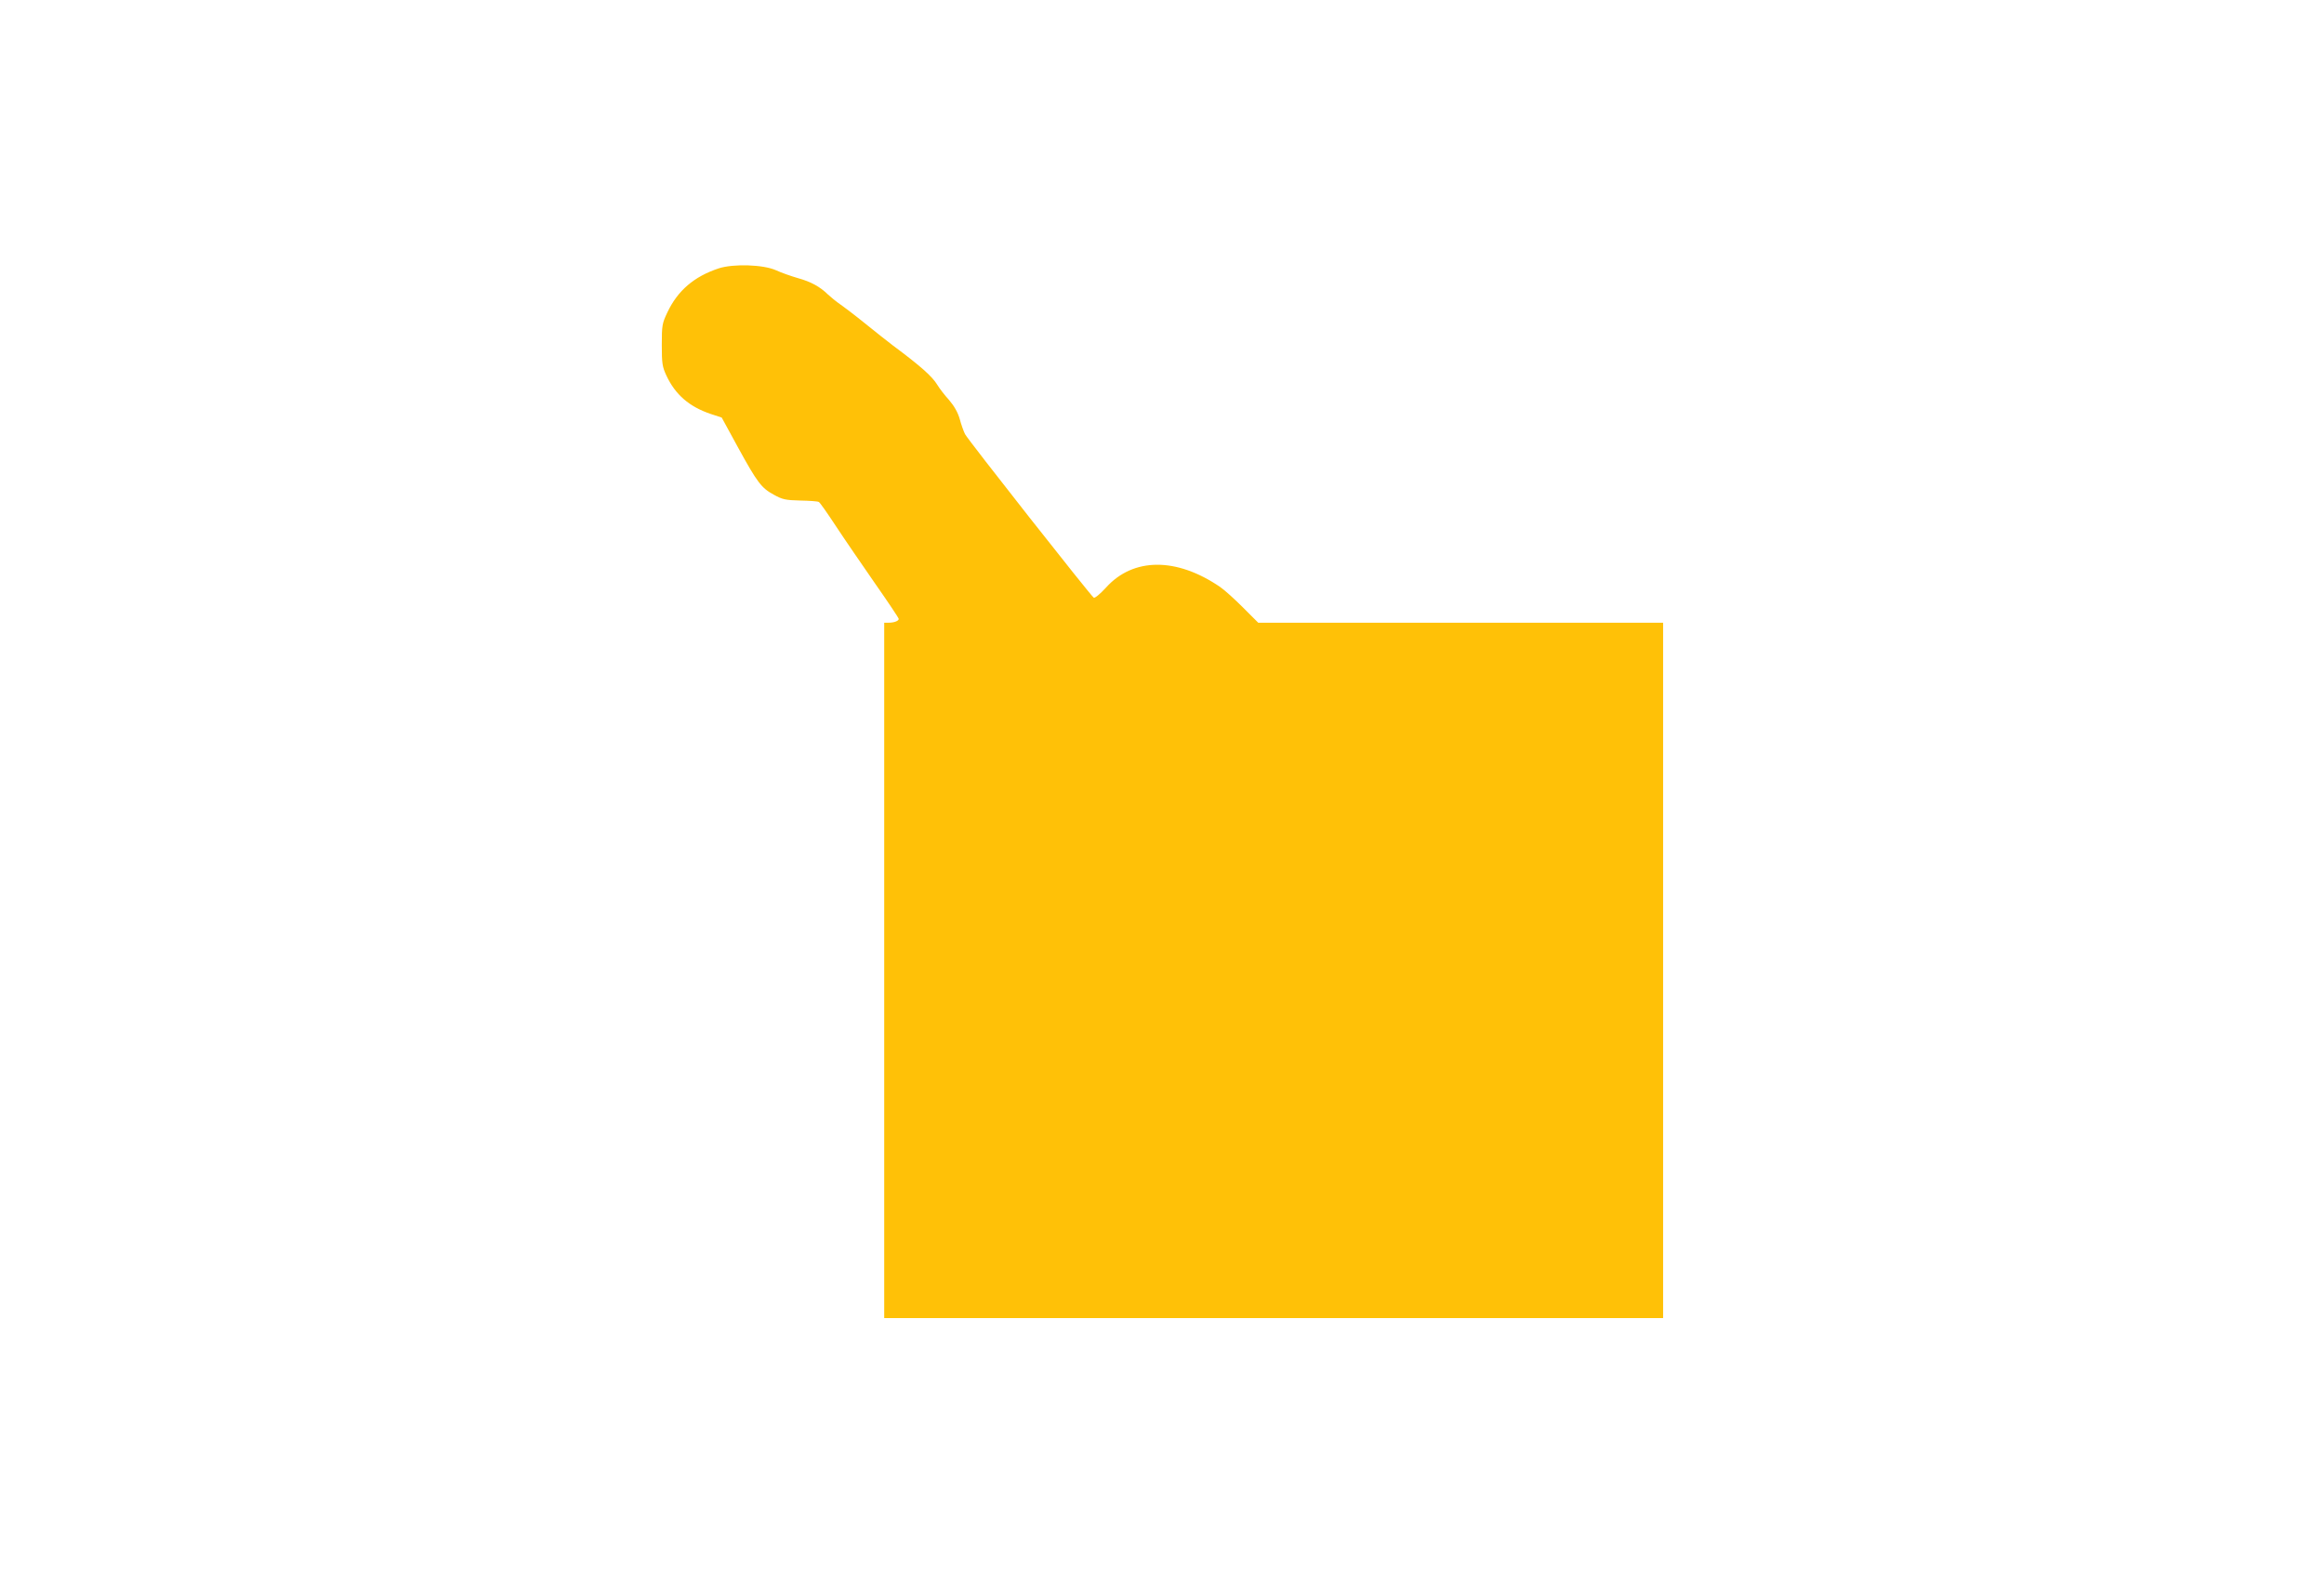 <?xml version="1.0" standalone="no"?>
<!DOCTYPE svg PUBLIC "-//W3C//DTD SVG 20010904//EN"
 "http://www.w3.org/TR/2001/REC-SVG-20010904/DTD/svg10.dtd">
<svg version="1.0" xmlns="http://www.w3.org/2000/svg"
 width="1280pt" height="872pt" viewBox="0 0 1280 872"
 preserveAspectRatio="xMidYMid meet">
<g transform="translate(0,872) scale(0.1,-0.1)"
fill="#ffc107" stroke="none">
<path d="M3959 7242 c-136 -45 -226 -122 -283 -242 -29 -61 -31 -72 -31 -180
0 -103 3 -121 26 -170 49 -104 125 -170 243 -210 l61 -20 89 -163 c108 -197
130 -225 198 -262 47 -26 64 -30 145 -32 51 -1 97 -4 103 -8 6 -3 48 -63 94
-133 46 -70 143 -211 215 -315 72 -103 131 -191 131 -196 0 -11 -25 -21 -56
-21 l-24 0 0 -1915 0 -1915 2145 0 2145 0 0 1915 0 1915 -1115 0 -1115 0 -83
83 c-45 45 -102 97 -127 114 -240 164 -478 163 -628 -3 -33 -36 -62 -60 -68
-56 -17 11 -695 872 -709 901 -7 14 -21 52 -29 83 -11 38 -31 72 -59 105 -24
26 -53 64 -65 84 -28 46 -92 103 -244 216 -34 26 -76 59 -193 153 -27 22 -70
54 -95 72 -25 17 -56 43 -70 56 -44 43 -93 70 -165 90 -38 11 -92 30 -120 43
-70 32 -235 37 -316 11z"/>
</g>
</svg>
